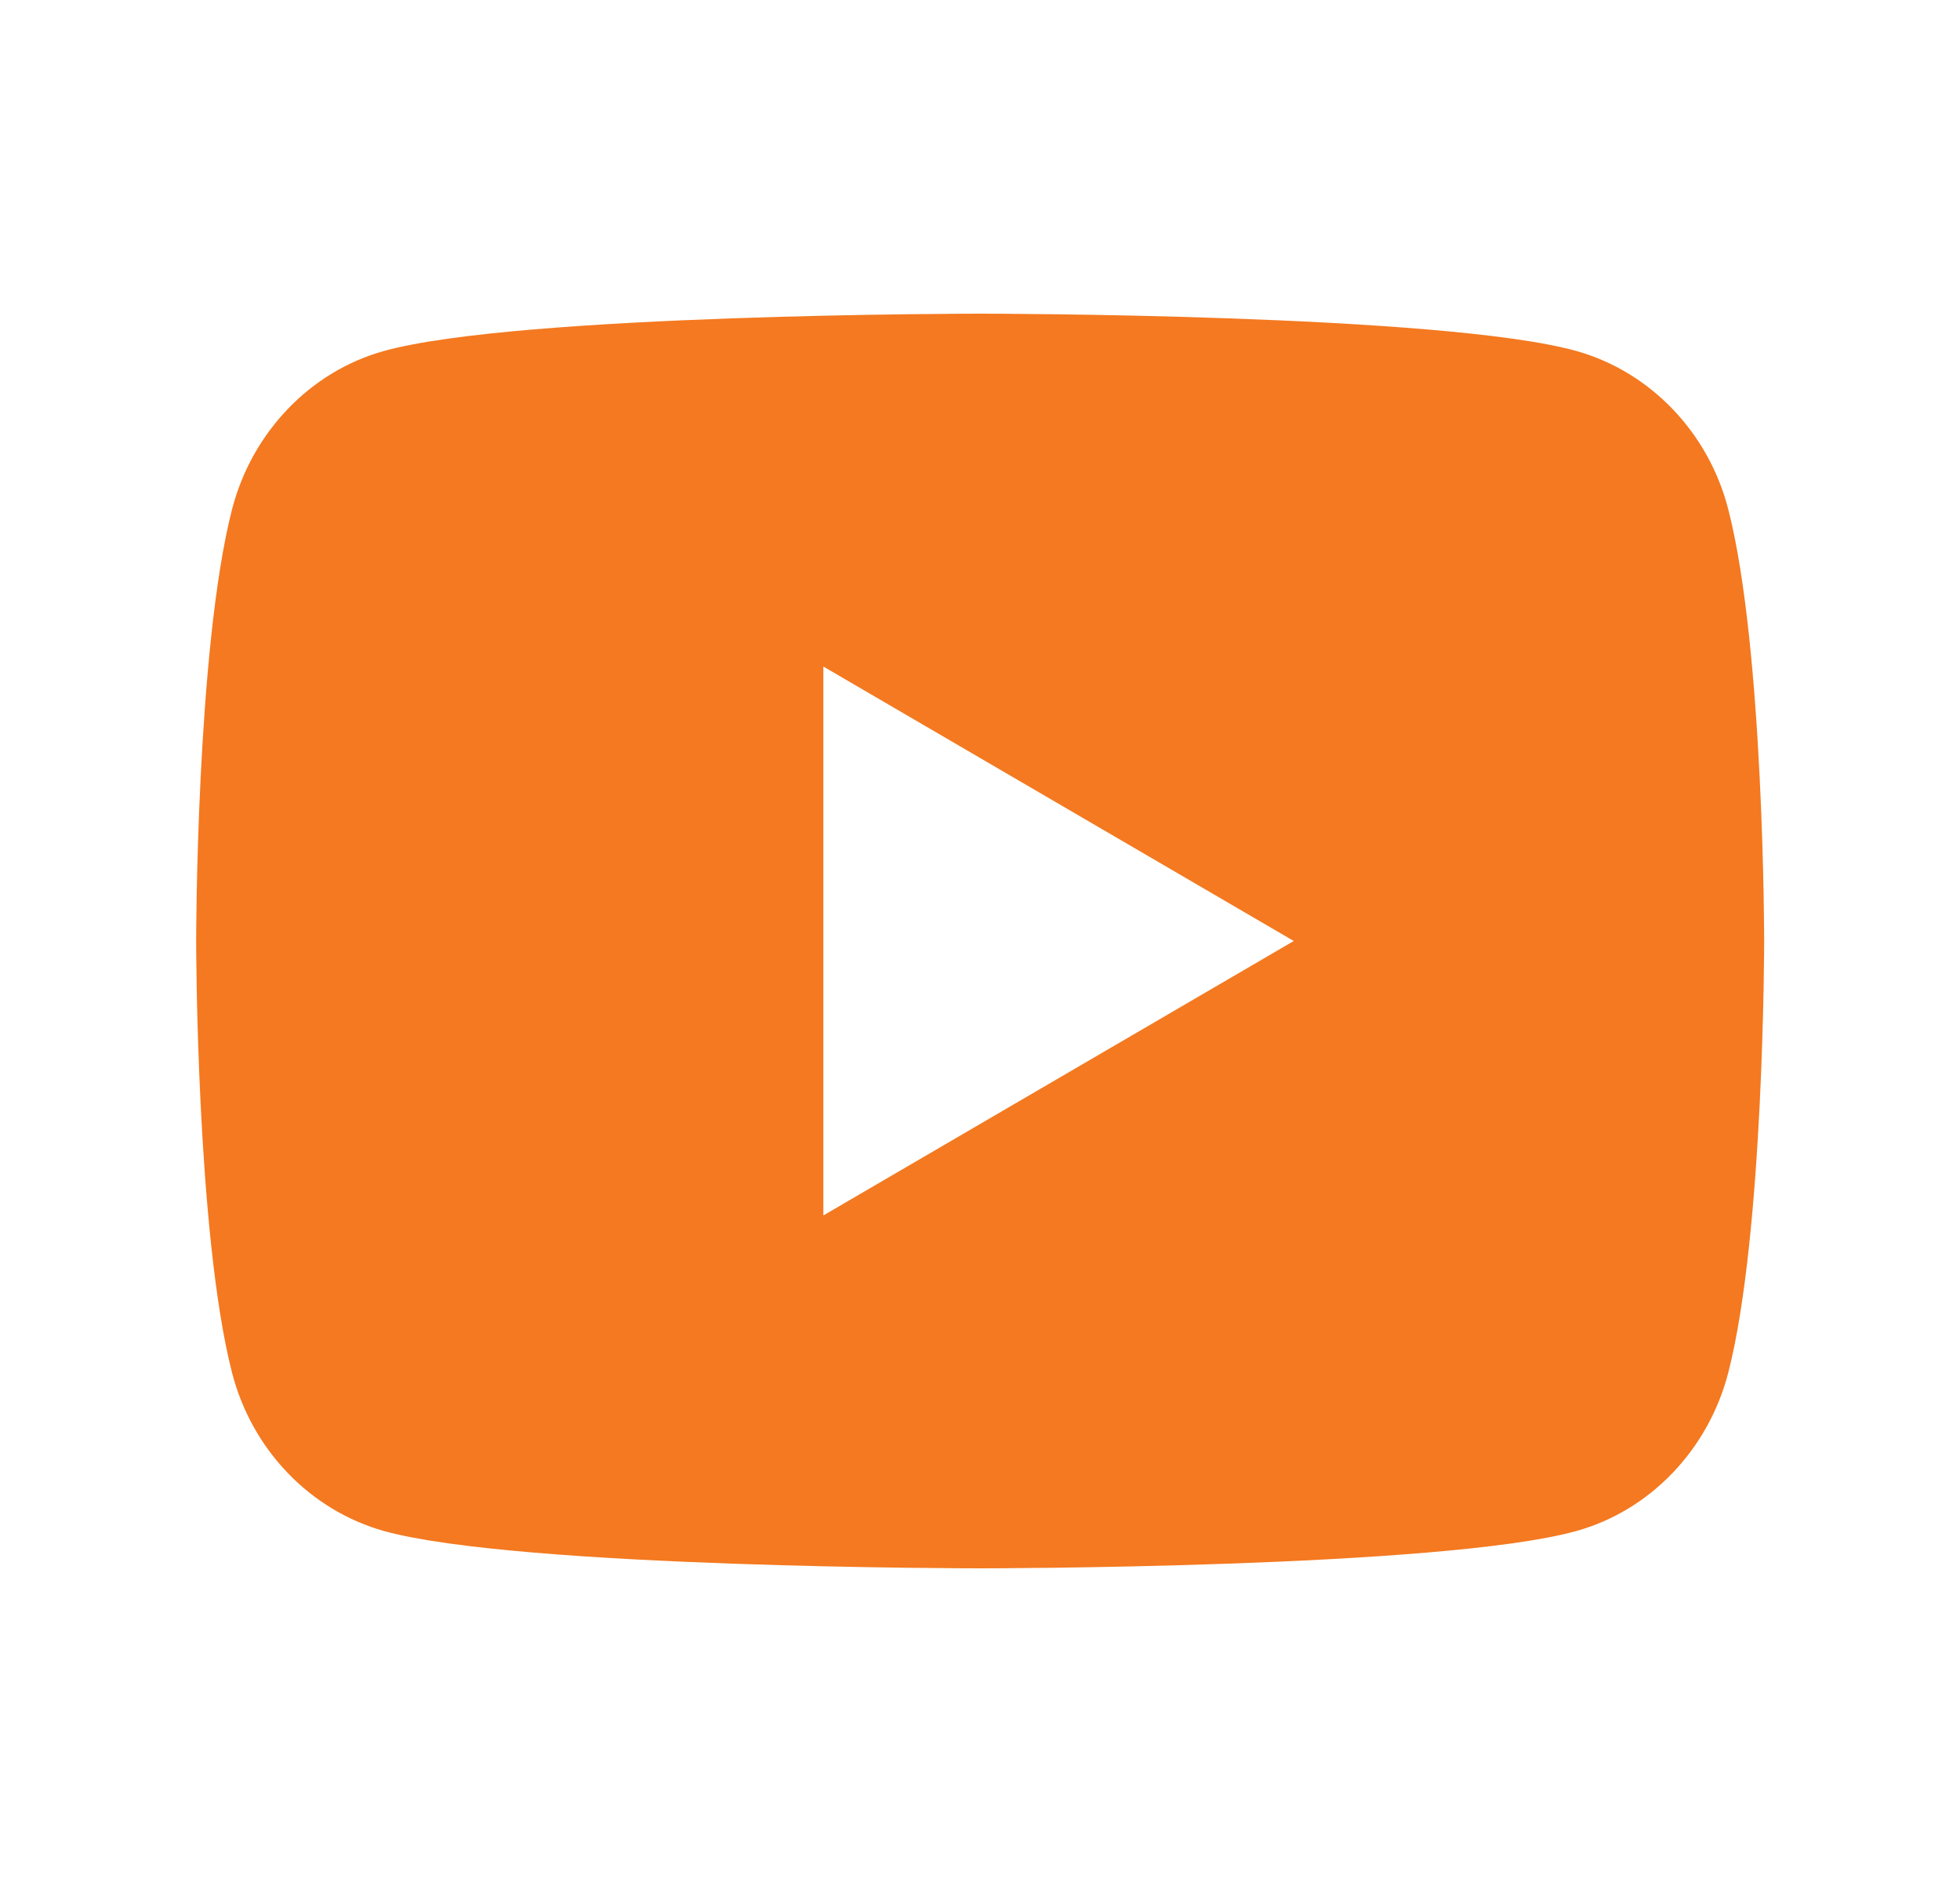 <svg width="25" height="24" viewBox="0 0 25 24" fill="none" xmlns="http://www.w3.org/2000/svg">
<g id="Frame" clip-path="url(#clip0_1854_3018)">
<path id="Vector" d="M22.045 6.498C22.502 8.28 22.502 12 22.502 12C22.502 12 22.502 15.72 22.045 17.502C21.791 18.487 21.048 19.262 20.107 19.524C18.398 20 12.502 20 12.502 20C12.502 20 6.609 20 4.897 19.524C3.952 19.258 3.21 18.484 2.959 17.502C2.502 15.72 2.502 12 2.502 12C2.502 12 2.502 8.28 2.959 6.498C3.213 5.513 3.956 4.738 4.897 4.476C6.609 4 12.502 4 12.502 4C12.502 4 18.398 4 20.107 4.476C21.052 4.742 21.794 5.516 22.045 6.498ZM10.502 15.5L16.502 12L10.502 8.5V15.5Z" fill="#F47920"/>
</g>
<defs>
<clipPath id="clip0_1854_3018">
<rect width="24" height="24" fill="white" transform="translate(0.5)"/>
</clipPath>
</defs>
</svg>
